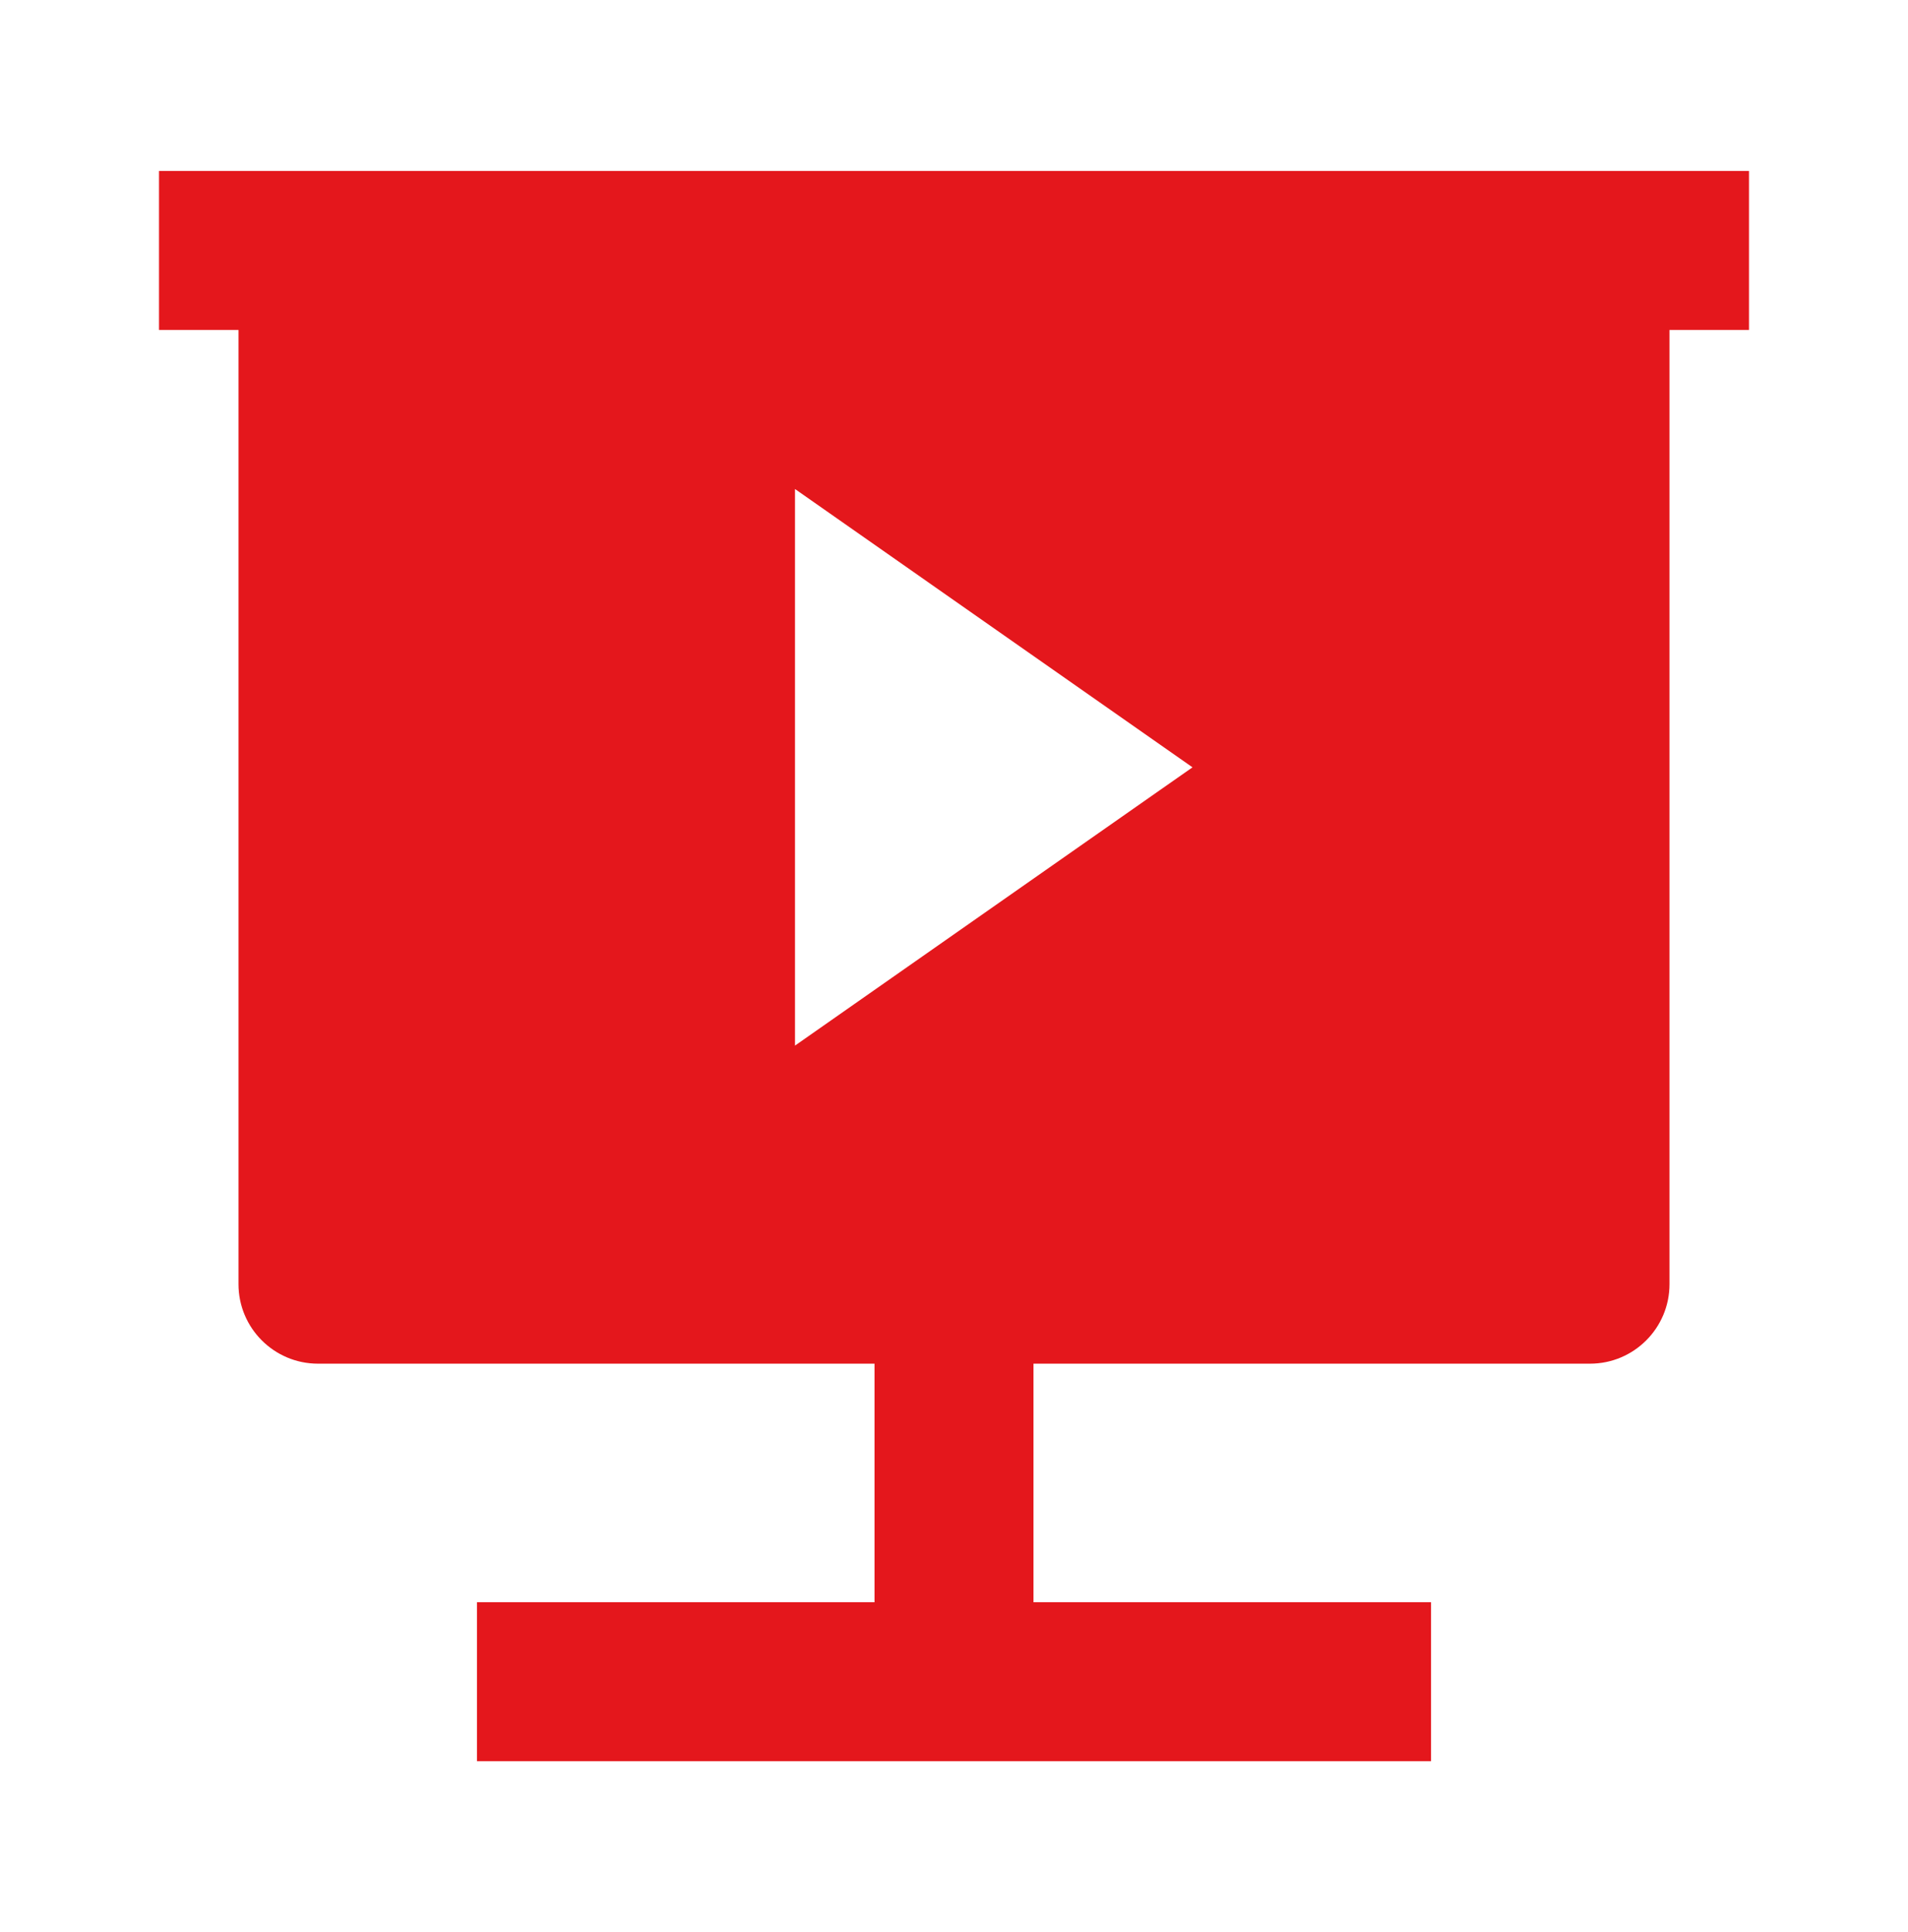 <?xml version="1.0" encoding="UTF-8"?> <svg xmlns="http://www.w3.org/2000/svg" width="80" height="81" viewBox="0 0 80 81" fill="none"> <path d="M43.333 57.167V67.167H60V73.833H20V67.167H36.667V57.167H13.333C11.492 57.167 10 55.674 10 53.833V13.833H6.667V7.167H73.333V13.833H70V53.833C70 55.674 68.508 57.167 66.667 57.167H43.333ZM33.333 20.5V43.833L50 32.167L33.333 20.5Z" fill="#E4171C"></path> </svg> 